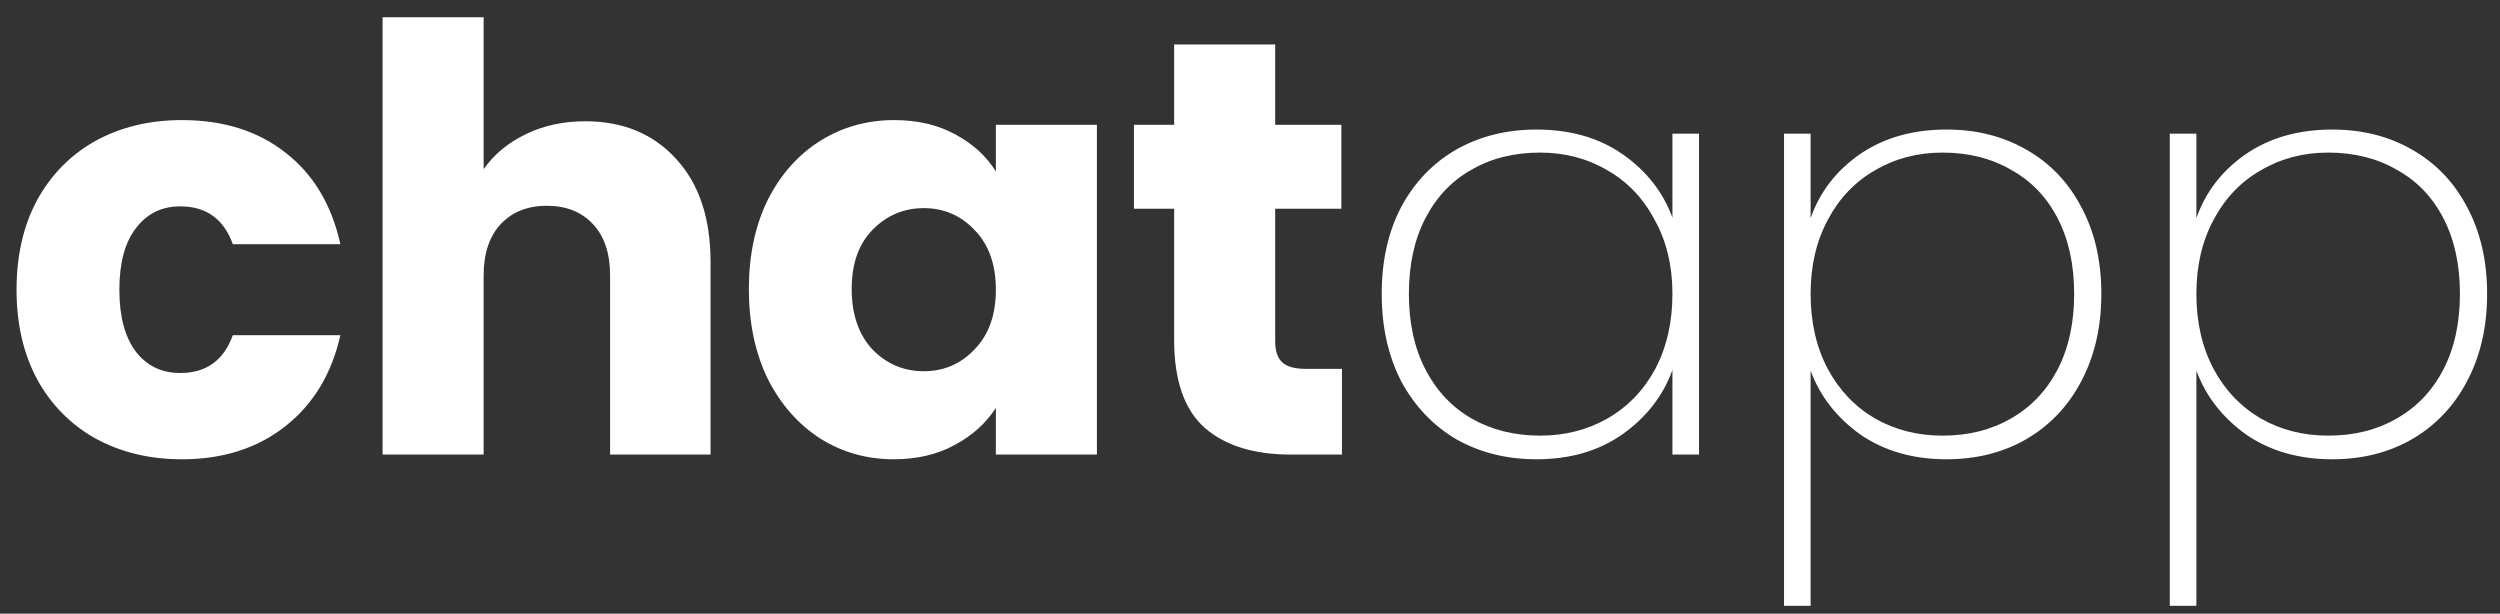 <svg width="110" height="27" viewBox="0 0 110 27" fill="none" xmlns="http://www.w3.org/2000/svg">
<rect x="0" y="0" width="110" height="27" fill="#333333" stroke="none"/>
<path d="M0.728 12.746C0.728 11.238 1.031 9.921 1.638 8.794C2.262 7.667 3.12 6.801 4.212 6.194C5.321 5.587 6.587 5.284 8.008 5.284C9.828 5.284 11.345 5.761 12.558 6.714C13.789 7.667 14.595 9.011 14.976 10.744H10.244C9.845 9.635 9.074 9.08 7.93 9.08C7.115 9.08 6.465 9.401 5.98 10.042C5.495 10.666 5.252 11.567 5.252 12.746C5.252 13.925 5.495 14.835 5.98 15.476C6.465 16.1 7.115 16.412 7.93 16.412C9.074 16.412 9.845 15.857 10.244 14.748H14.976C14.595 16.447 13.789 17.781 12.558 18.752C11.327 19.723 9.811 20.208 8.008 20.208C6.587 20.208 5.321 19.905 4.212 19.298C3.12 18.691 2.262 17.825 1.638 16.698C1.031 15.571 0.728 14.254 0.728 12.746ZM25.752 5.336C27.416 5.336 28.751 5.891 29.756 7C30.762 8.092 31.264 9.6 31.264 11.524V20H26.844V12.122C26.844 11.151 26.593 10.397 26.09 9.86C25.587 9.323 24.912 9.054 24.062 9.054C23.213 9.054 22.537 9.323 22.034 9.86C21.532 10.397 21.28 11.151 21.28 12.122V20H16.834V0.76H21.28V7.442C21.731 6.801 22.346 6.289 23.126 5.908C23.906 5.527 24.782 5.336 25.752 5.336ZM32.95 12.72C32.95 11.229 33.227 9.921 33.782 8.794C34.354 7.667 35.125 6.801 36.096 6.194C37.066 5.587 38.15 5.284 39.346 5.284C40.368 5.284 41.261 5.492 42.024 5.908C42.804 6.324 43.402 6.87 43.818 7.546V5.492H48.264V20H43.818V17.946C43.384 18.622 42.778 19.168 41.998 19.584C41.235 20 40.342 20.208 39.32 20.208C38.141 20.208 37.066 19.905 36.096 19.298C35.125 18.674 34.354 17.799 33.782 16.672C33.227 15.528 32.95 14.211 32.95 12.72ZM43.818 12.746C43.818 11.637 43.506 10.761 42.882 10.12C42.275 9.479 41.53 9.158 40.646 9.158C39.762 9.158 39.008 9.479 38.384 10.12C37.777 10.744 37.474 11.611 37.474 12.72C37.474 13.829 37.777 14.713 38.384 15.372C39.008 16.013 39.762 16.334 40.646 16.334C41.53 16.334 42.275 16.013 42.882 15.372C43.506 14.731 43.818 13.855 43.818 12.746ZM59.046 16.23V20H56.784C55.172 20 53.916 19.61 53.014 18.83C52.113 18.033 51.662 16.741 51.662 14.956V9.184H49.894V5.492H51.662V1.956H56.108V5.492H59.02V9.184H56.108V15.008C56.108 15.441 56.212 15.753 56.42 15.944C56.628 16.135 56.975 16.23 57.46 16.23H59.046ZM60.795 12.928C60.795 11.472 61.081 10.198 61.653 9.106C62.242 8.014 63.048 7.173 64.071 6.584C65.111 5.995 66.289 5.7 67.607 5.7C69.097 5.7 70.363 6.064 71.403 6.792C72.443 7.52 73.171 8.447 73.587 9.574V5.882H74.757V20H73.587V16.282C73.171 17.426 72.434 18.371 71.377 19.116C70.337 19.844 69.08 20.208 67.607 20.208C66.289 20.208 65.111 19.913 64.071 19.324C63.048 18.717 62.242 17.868 61.653 16.776C61.081 15.667 60.795 14.384 60.795 12.928ZM73.587 12.928C73.587 11.697 73.327 10.614 72.807 9.678C72.304 8.725 71.611 7.997 70.727 7.494C69.843 6.974 68.855 6.714 67.763 6.714C66.619 6.714 65.613 6.965 64.747 7.468C63.88 7.953 63.204 8.664 62.719 9.6C62.233 10.536 61.991 11.645 61.991 12.928C61.991 14.211 62.233 15.32 62.719 16.256C63.204 17.192 63.88 17.911 64.747 18.414C65.631 18.917 66.636 19.168 67.763 19.168C68.855 19.168 69.843 18.917 70.727 18.414C71.628 17.894 72.33 17.166 72.833 16.23C73.335 15.277 73.587 14.176 73.587 12.928ZM79.667 9.6C80.066 8.456 80.785 7.52 81.825 6.792C82.882 6.064 84.156 5.7 85.647 5.7C86.964 5.7 88.134 5.995 89.157 6.584C90.197 7.173 91.003 8.014 91.575 9.106C92.164 10.198 92.459 11.472 92.459 12.928C92.459 14.384 92.164 15.667 91.575 16.776C91.003 17.868 90.197 18.717 89.157 19.324C88.134 19.913 86.964 20.208 85.647 20.208C84.174 20.208 82.908 19.844 81.851 19.116C80.811 18.371 80.083 17.435 79.667 16.308V26.656H78.497V5.882H79.667V9.6ZM91.263 12.928C91.263 11.645 91.02 10.536 90.535 9.6C90.049 8.664 89.365 7.953 88.481 7.468C87.614 6.965 86.609 6.714 85.465 6.714C84.373 6.714 83.385 6.974 82.501 7.494C81.617 7.997 80.924 8.725 80.421 9.678C79.918 10.614 79.667 11.697 79.667 12.928C79.667 14.176 79.918 15.277 80.421 16.23C80.924 17.166 81.617 17.894 82.501 18.414C83.385 18.917 84.373 19.168 85.465 19.168C86.609 19.168 87.614 18.917 88.481 18.414C89.365 17.911 90.049 17.192 90.535 16.256C91.02 15.32 91.263 14.211 91.263 12.928ZM96.641 9.6C97.04 8.456 97.759 7.52 98.799 6.792C99.856 6.064 101.13 5.7 102.621 5.7C103.938 5.7 105.108 5.995 106.131 6.584C107.171 7.173 107.977 8.014 108.549 9.106C109.138 10.198 109.433 11.472 109.433 12.928C109.433 14.384 109.138 15.667 108.549 16.776C107.977 17.868 107.171 18.717 106.131 19.324C105.108 19.913 103.938 20.208 102.621 20.208C101.148 20.208 99.882 19.844 98.825 19.116C97.785 18.371 97.057 17.435 96.641 16.308V26.656H95.471V5.882H96.641V9.6ZM108.237 12.928C108.237 11.645 107.994 10.536 107.509 9.6C107.024 8.664 106.339 7.953 105.455 7.468C104.588 6.965 103.583 6.714 102.439 6.714C101.347 6.714 100.359 6.974 99.475 7.494C98.591 7.997 97.898 8.725 97.395 9.678C96.892 10.614 96.641 11.697 96.641 12.928C96.641 14.176 96.892 15.277 97.395 16.23C97.898 17.166 98.591 17.894 99.475 18.414C100.359 18.917 101.347 19.168 102.439 19.168C103.583 19.168 104.588 18.917 105.455 18.414C106.339 17.911 107.024 17.192 107.509 16.256C107.994 15.32 108.237 14.211 108.237 12.928Z" fill="white"/>
</svg>
